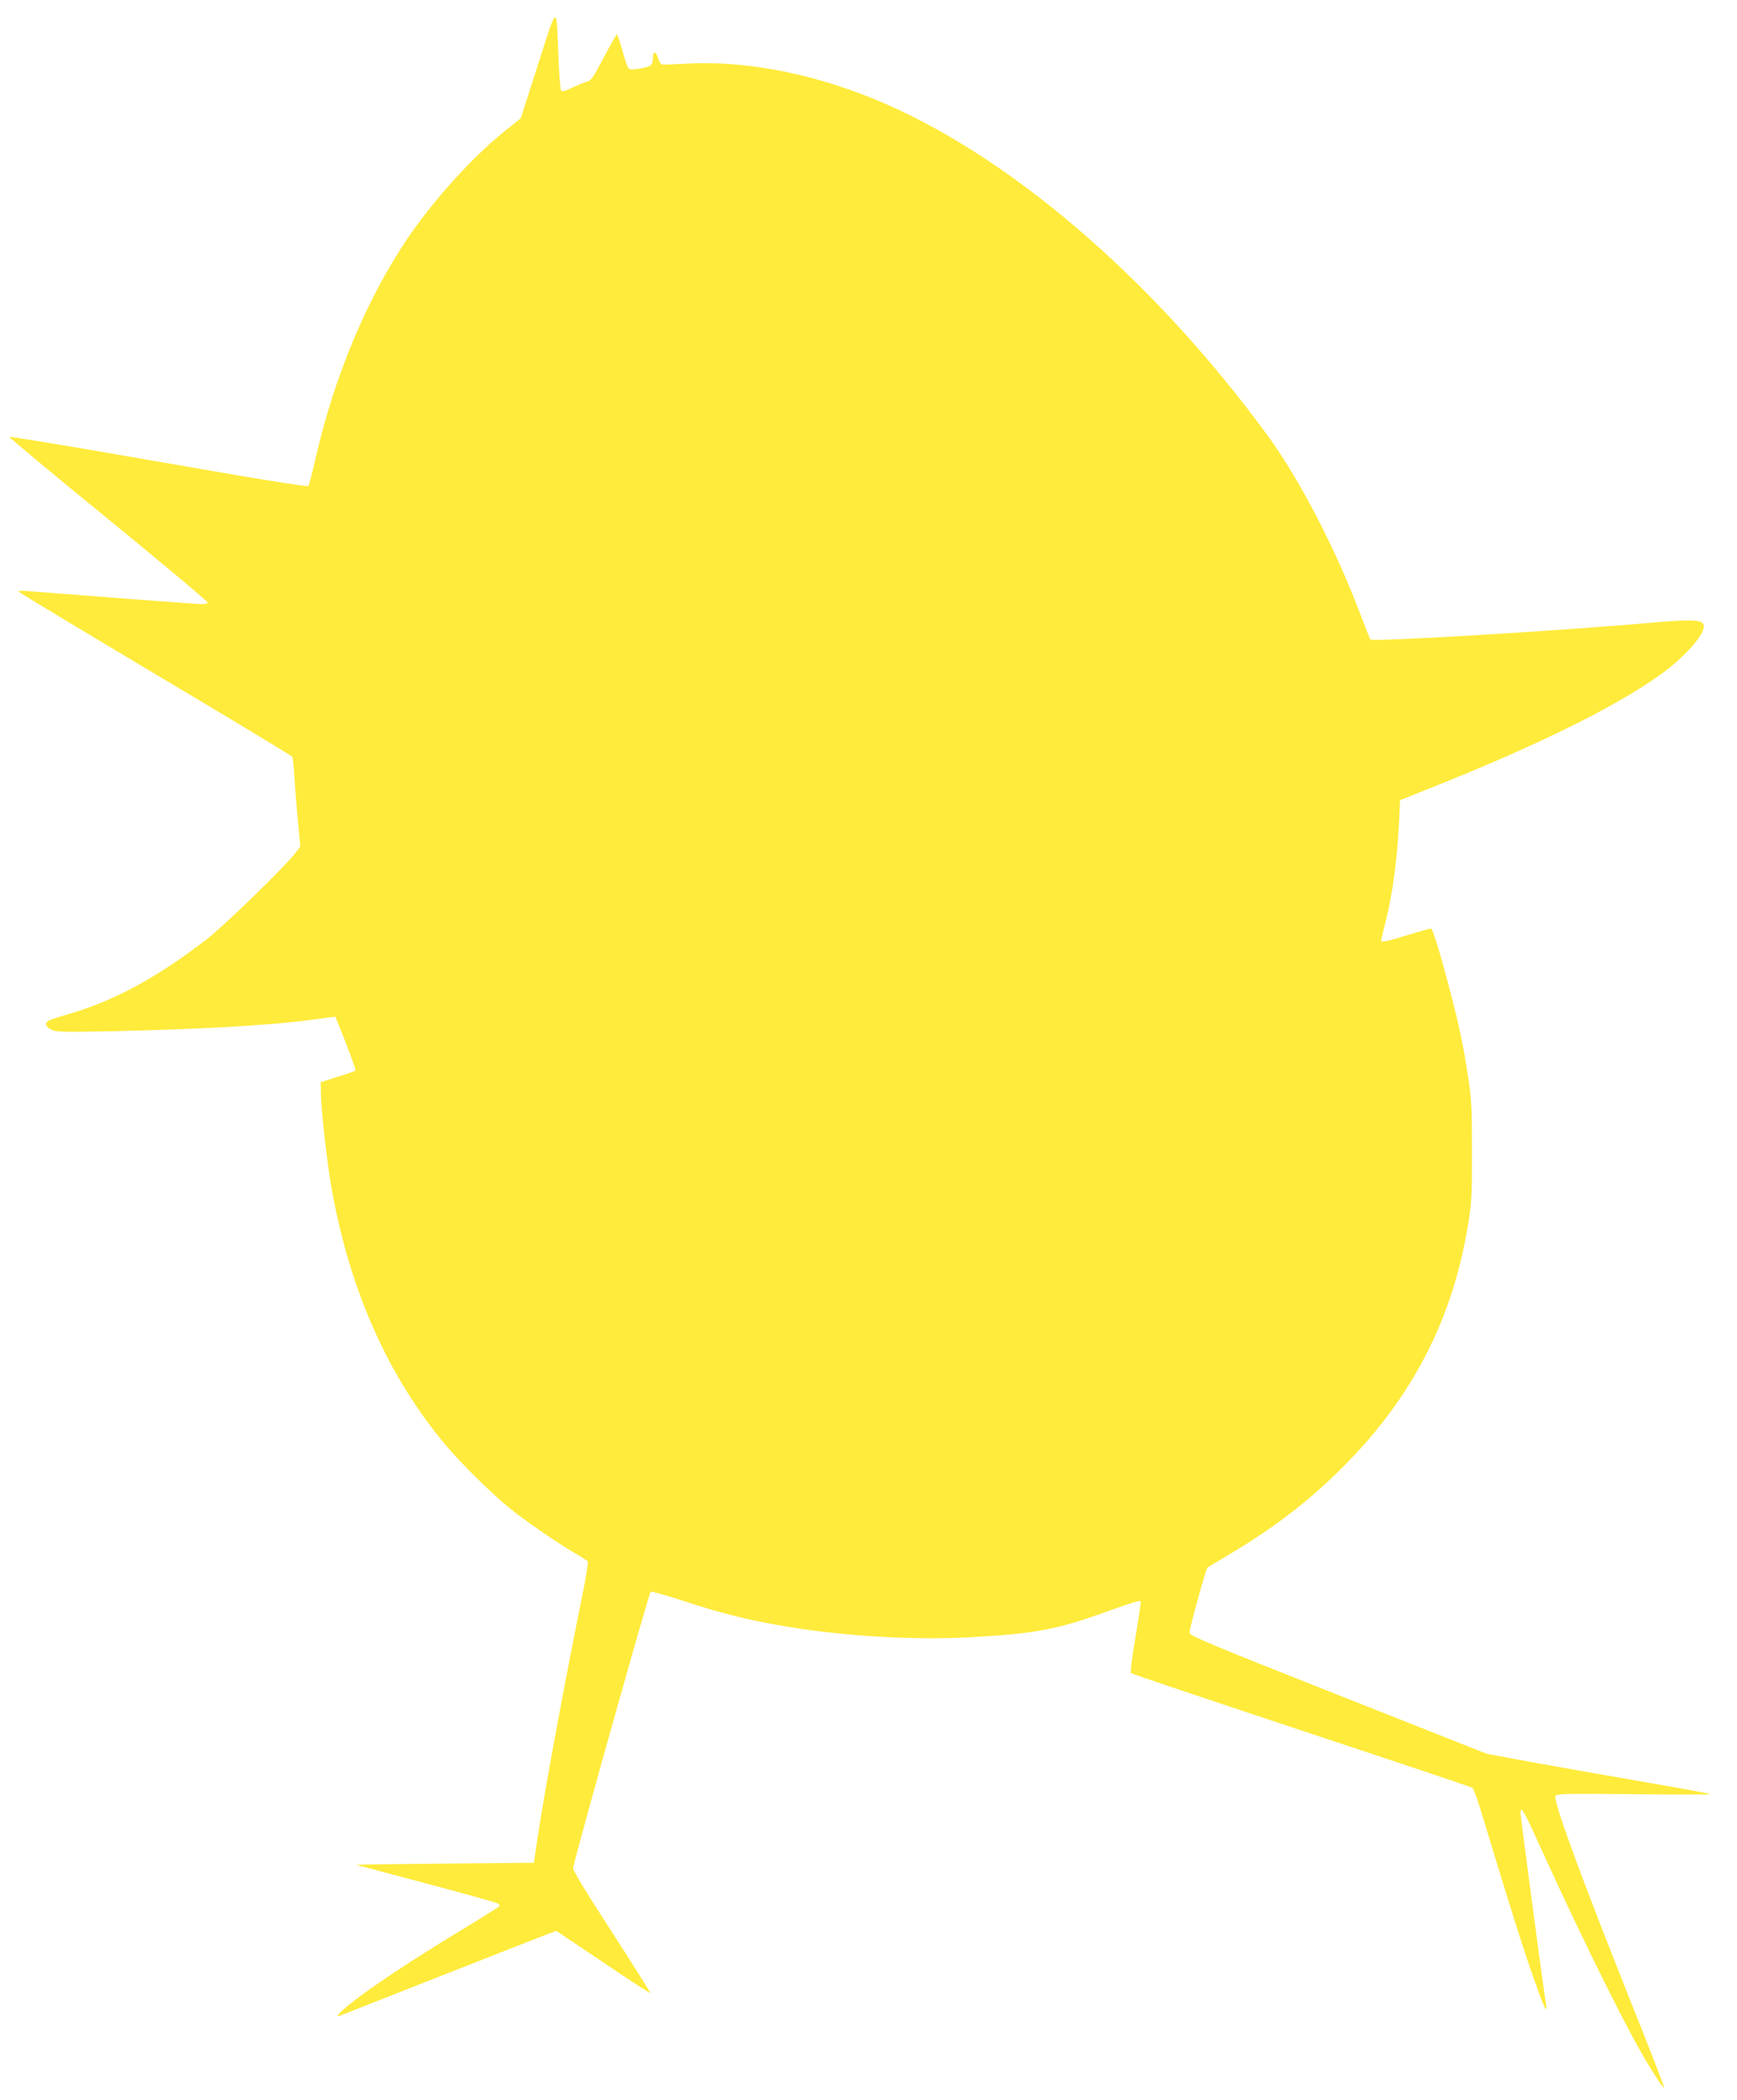 <?xml version="1.0" standalone="no"?>
<!DOCTYPE svg PUBLIC "-//W3C//DTD SVG 20010904//EN"
 "http://www.w3.org/TR/2001/REC-SVG-20010904/DTD/svg10.dtd">
<svg version="1.0" xmlns="http://www.w3.org/2000/svg"
 width="1059pt" height="1280pt" viewBox="0 0 1059 1280"
 preserveAspectRatio="xMidYMid meet">
<g transform="translate(0,1280) scale(0.1,-0.1)"
fill="#ffeb3b" stroke="none">
<path d="M3280 12406 l-105 -327 -95 -76 c-198 -158 -442 -428 -600 -663 -247
-369 -444 -841 -556 -1334 -20 -88 -40 -164 -44 -169 -3 -4 -202 26 -441 67
-239 41 -645 112 -903 156 -258 44 -473 79 -479 77 -5 -1 266 -227 602 -501
336 -275 610 -504 608 -510 -2 -6 -24 -10 -53 -8 -47 2 -876 65 -1034 78 -52
5 -72 3 -65 -4 6 -6 381 -232 835 -503 454 -270 828 -496 832 -502 3 -5 9 -60
13 -121 3 -61 13 -182 21 -269 l15 -158 -37 -47 c-73 -91 -431 -438 -534 -518
-305 -235 -569 -378 -850 -458 -52 -15 -102 -32 -112 -37 -27 -15 -22 -37 14
-55 28 -15 67 -16 372 -10 515 11 951 35 1196 67 41 5 95 12 120 16 l45 5 64
-161 c35 -89 61 -164 58 -167 -3 -3 -52 -21 -109 -38 l-103 -33 2 -84 c4 -120
40 -430 69 -588 112 -610 345 -1128 692 -1541 92 -110 284 -299 392 -386 88
-72 294 -213 397 -273 40 -23 74 -45 77 -50 3 -5 -10 -87 -29 -182 -111 -547
-235 -1217 -278 -1504 l-22 -150 -545 -5 c-300 -3 -542 -6 -537 -8 4 -1 195
-52 425 -113 229 -61 425 -116 435 -121 10 -5 15 -13 12 -18 -3 -4 -108 -70
-233 -146 -277 -167 -559 -353 -669 -443 -76 -60 -103 -91 -70 -78 6 2 278
109 602 237 325 128 618 243 653 256 l63 24 285 -191 c156 -106 286 -190 288
-188 3 2 -103 171 -235 374 -168 260 -238 376 -235 390 56 228 464 1679 473
1682 7 3 88 -20 181 -50 250 -83 428 -127 677 -167 343 -55 754 -78 1080 -61
405 22 534 46 840 156 155 56 203 71 209 64 3 -3 -11 -101 -31 -217 -22 -128
-33 -216 -27 -221 5 -5 473 -162 1039 -350 567 -187 1036 -345 1042 -349 7 -4
35 -84 63 -177 147 -488 254 -829 323 -1020 51 -144 73 -188 63 -125 -13 71
-156 1149 -156 1169 0 46 20 13 95 -151 228 -504 484 -1029 626 -1283 68 -122
149 -248 155 -242 3 2 -81 220 -187 483 -320 802 -489 1262 -476 1296 5 14 59
15 479 11 260 -3 471 -3 468 0 -3 3 -189 37 -415 76 -225 39 -531 93 -680 120
l-270 50 -905 358 c-778 308 -905 361 -908 379 -3 18 100 390 110 399 2 1 68
41 148 89 266 159 479 324 680 526 424 425 670 906 762 1485 20 123 23 177 22
440 0 275 -2 315 -27 475 -32 208 -65 352 -148 655 -38 138 -67 225 -74 225
-7 0 -71 -18 -143 -40 -125 -39 -162 -46 -162 -34 0 3 11 50 25 105 49 191 78
420 88 688 l2 63 150 60 c660 261 1147 499 1430 700 166 117 297 271 269 315
-16 25 -84 27 -293 9 -571 -51 -1721 -120 -1736 -104 -3 3 -32 76 -65 163
-148 391 -369 817 -561 1079 -702 961 -1591 1721 -2399 2052 -400 163 -806
238 -1165 215 -66 -4 -125 -6 -131 -4 -6 2 -17 22 -24 44 -14 43 -30 36 -30
-12 0 -15 -6 -31 -12 -37 -20 -16 -121 -32 -134 -21 -7 5 -24 54 -39 109 -15
55 -30 100 -34 100 -4 0 -39 -63 -80 -140 -60 -116 -77 -141 -99 -147 -15 -3
-56 -20 -90 -36 -50 -24 -65 -28 -72 -17 -4 7 -11 96 -15 198 -13 333 -4 336
-125 -42z"/>
</g>
</svg>
